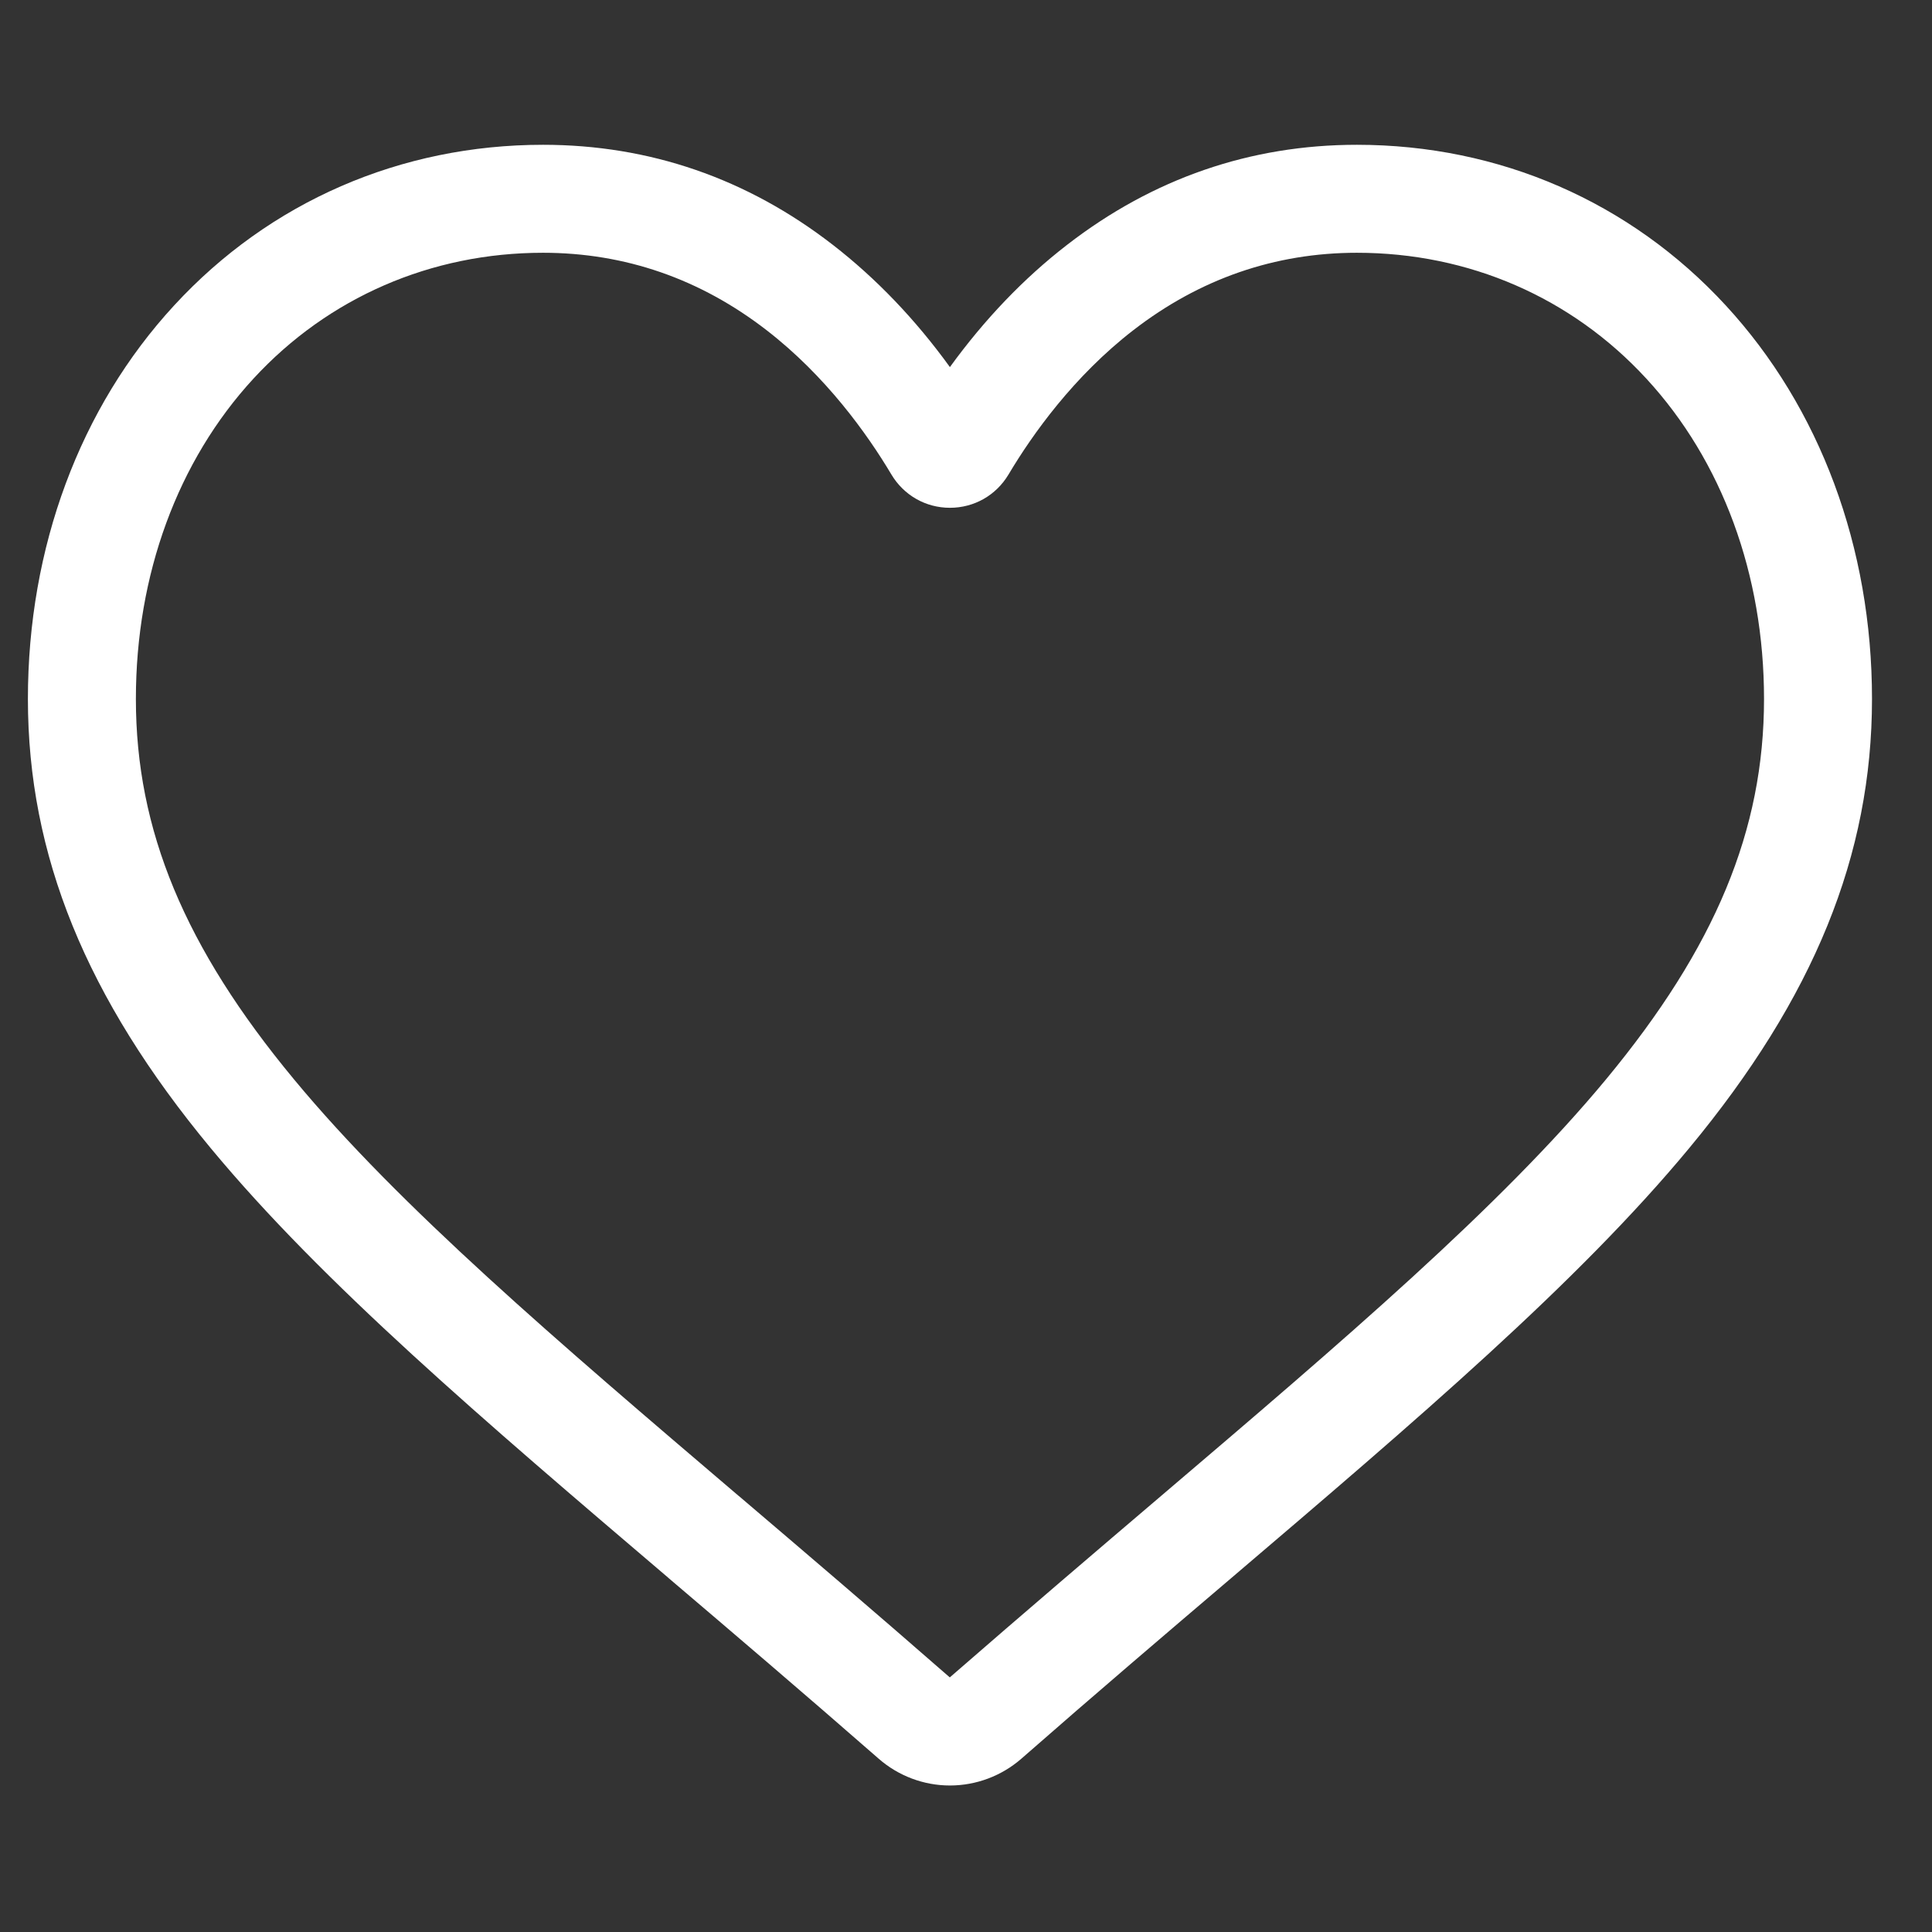 <svg width="18" height="18" viewBox="0 0 18 18" fill="none" xmlns="http://www.w3.org/2000/svg">
<rect x="0" y="0" width="18" height="18" fill="#333333" stroke="none"/>
<g clip-path="url(#clip0_30_38)">
<path d="M8.85 16.635C8.606 16.635 8.37 16.546 8.186 16.385C7.492 15.778 6.823 15.208 6.232 14.705L6.229 14.702C4.498 13.227 3.004 11.953 1.964 10.698C0.801 9.296 0.26 7.965 0.26 6.512C0.26 5.101 0.744 3.798 1.623 2.845C2.512 1.88 3.732 1.349 5.059 1.349C6.051 1.349 6.96 1.662 7.759 2.281C8.162 2.593 8.528 2.975 8.85 3.42C9.173 2.975 9.538 2.593 9.942 2.281C10.742 1.662 11.65 1.349 12.642 1.349C13.969 1.349 15.189 1.88 16.078 2.845C16.957 3.798 17.441 5.101 17.441 6.512C17.441 7.965 16.9 9.296 15.737 10.698C14.697 11.953 13.203 13.227 11.472 14.702C10.88 15.206 10.21 15.777 9.515 16.386C9.331 16.546 9.095 16.635 8.85 16.635ZM5.059 2.355C4.017 2.355 3.059 2.771 2.362 3.527C1.655 4.294 1.266 5.354 1.266 6.512C1.266 7.734 1.72 8.827 2.739 10.056C3.723 11.244 5.187 12.492 6.882 13.937L6.885 13.939C7.478 14.444 8.15 15.017 8.849 15.628C9.552 15.016 10.225 14.442 10.819 13.936C12.514 12.492 13.978 11.244 14.963 10.056C15.981 8.827 16.435 7.734 16.435 6.512C16.435 5.354 16.046 4.294 15.338 3.527C14.642 2.771 13.684 2.355 12.642 2.355C11.878 2.355 11.177 2.598 10.558 3.077C10.006 3.504 9.621 4.043 9.396 4.421C9.28 4.615 9.076 4.731 8.85 4.731C8.625 4.731 8.421 4.615 8.305 4.421C8.08 4.043 7.695 3.504 7.143 3.077C6.524 2.598 5.823 2.355 5.059 2.355Z" fill="white"/>
</g>
<defs>
<clipPath id="clip0_30_38">
<rect width="17.182" height="17.182" fill="white" transform="translate(0.26 0.409)"/>
</clipPath>
</defs>
</svg>
